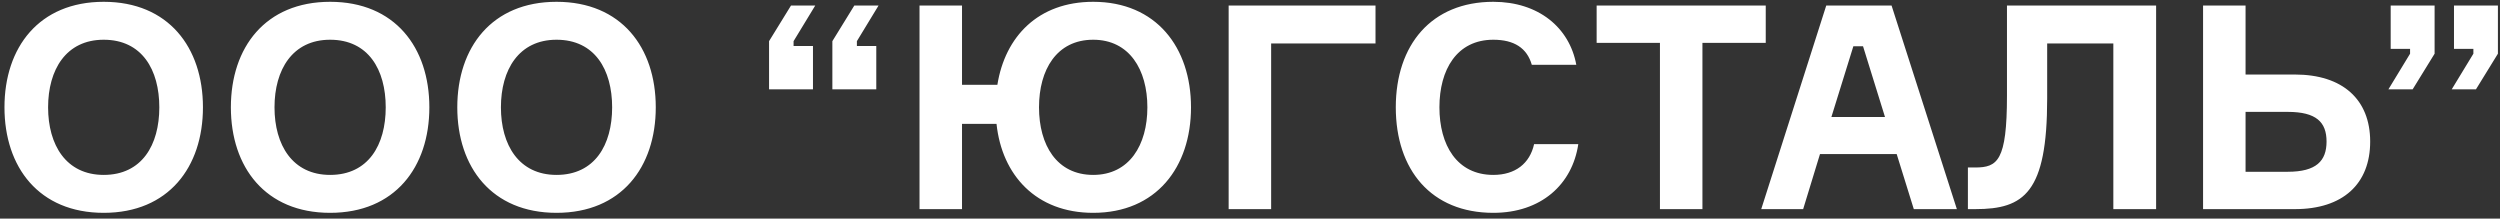 <?xml version="1.0" encoding="UTF-8"?>
<svg xmlns="http://www.w3.org/2000/svg" width="263" height="23" viewBox="0 0 263 23" fill="none">
  <rect x="0" y="0" width="263" height="23" fill="#333333" stroke="none"/>
  <path d="M10.91 0.19C17.72 0.19 21.35 4.99 21.35 11.29C21.35 17.59 17.72 22.39 10.91 22.39C4.1 22.39 0.47 17.59 0.47 11.29C0.47 4.99 4.1 0.19 10.91 0.19ZM10.91 18.4C14.93 18.4 16.76 15.25 16.76 11.29C16.76 7.33 14.93 4.18 10.91 4.18C6.95 4.18 5.06 7.33 5.06 11.29C5.06 15.25 6.95 18.4 10.91 18.4ZM34.728 0.19C41.538 0.19 45.168 4.99 45.168 11.29C45.168 17.59 41.538 22.39 34.728 22.39C27.918 22.39 24.288 17.59 24.288 11.29C24.288 4.99 27.918 0.19 34.728 0.19ZM34.728 18.4C38.748 18.4 40.578 15.25 40.578 11.29C40.578 7.33 38.748 4.18 34.728 4.18C30.768 4.18 28.878 7.33 28.878 11.29C28.878 15.25 30.768 18.4 34.728 18.4ZM58.547 0.19C65.357 0.19 68.987 4.99 68.987 11.29C68.987 17.59 65.357 22.39 58.547 22.39C51.737 22.39 48.107 17.59 48.107 11.29C48.107 4.99 51.737 0.19 58.547 0.19ZM58.547 18.4C62.567 18.4 64.397 15.25 64.397 11.29C64.397 7.33 62.567 4.18 58.547 4.18C54.587 4.18 52.697 7.33 52.697 11.29C52.697 15.25 54.587 18.4 58.547 18.4ZM83.485 4.84H85.525V9.4H80.905V4.33L83.215 0.58H85.765L83.485 4.33V4.84ZM90.145 4.84H92.185V9.4H87.565V4.33L89.875 0.58H92.425L90.145 4.33V4.84ZM115.004 0.19C121.634 0.19 125.294 4.99 125.294 11.29C125.294 17.59 121.634 22.39 115.004 22.39C109.004 22.39 105.404 18.43 104.834 13.03H101.204V22H96.734V0.58H101.204V8.92H104.924C105.734 3.85 109.214 0.19 115.004 0.19ZM115.004 18.4C118.814 18.4 120.704 15.25 120.704 11.29C120.704 7.33 118.814 4.18 115.004 4.18C111.164 4.18 109.304 7.33 109.304 11.29C109.304 15.25 111.164 18.4 115.004 18.4ZM144.704 4.57H133.724V22H129.254V0.58H144.704V4.57ZM161.387 15.16H166.037C165.407 19.42 162.107 22.39 157.097 22.39C150.557 22.39 146.837 17.86 146.837 11.29C146.837 4.72 150.587 0.19 157.097 0.19C161.837 0.19 165.107 2.89 165.827 6.82H161.147C160.637 5.05 159.287 4.18 157.097 4.18C153.257 4.18 151.427 7.33 151.427 11.29C151.427 15.25 153.257 18.4 157.097 18.4C159.407 18.4 160.937 17.2 161.387 15.16ZM185.756 0.58V4.51H179.096V22H174.626V4.51H167.966V0.58H185.756ZM201.332 22L199.532 16.21H191.462L189.692 22H185.282L192.122 0.58H198.992L205.862 22H201.332ZM194.972 4.87L192.662 12.31H198.302L195.992 4.87H194.972ZM207.023 17.62H207.773C210.143 17.62 211.133 16.93 211.133 10.06V0.58H226.823V22H222.323V4.57H215.363V10.36C215.363 20.29 212.933 22 207.803 22H207.023V17.62ZM236.233 18.07H240.673C243.673 18.07 244.753 16.93 244.753 14.89C244.753 12.85 243.673 11.77 240.673 11.77H236.233V18.07ZM241.423 22H231.763V0.58H236.233V7.84H241.423C246.463 7.84 249.343 10.48 249.343 14.89C249.343 19.36 246.463 22 241.423 22ZM253.54 5.14H251.5V0.58H256.12V5.65L253.81 9.4H251.26L253.54 5.65V5.14ZM260.2 5.14H258.16V0.58H262.78V5.65L260.47 9.4H257.92L260.2 5.65V5.14Z" fill="white"></path>
</svg>

